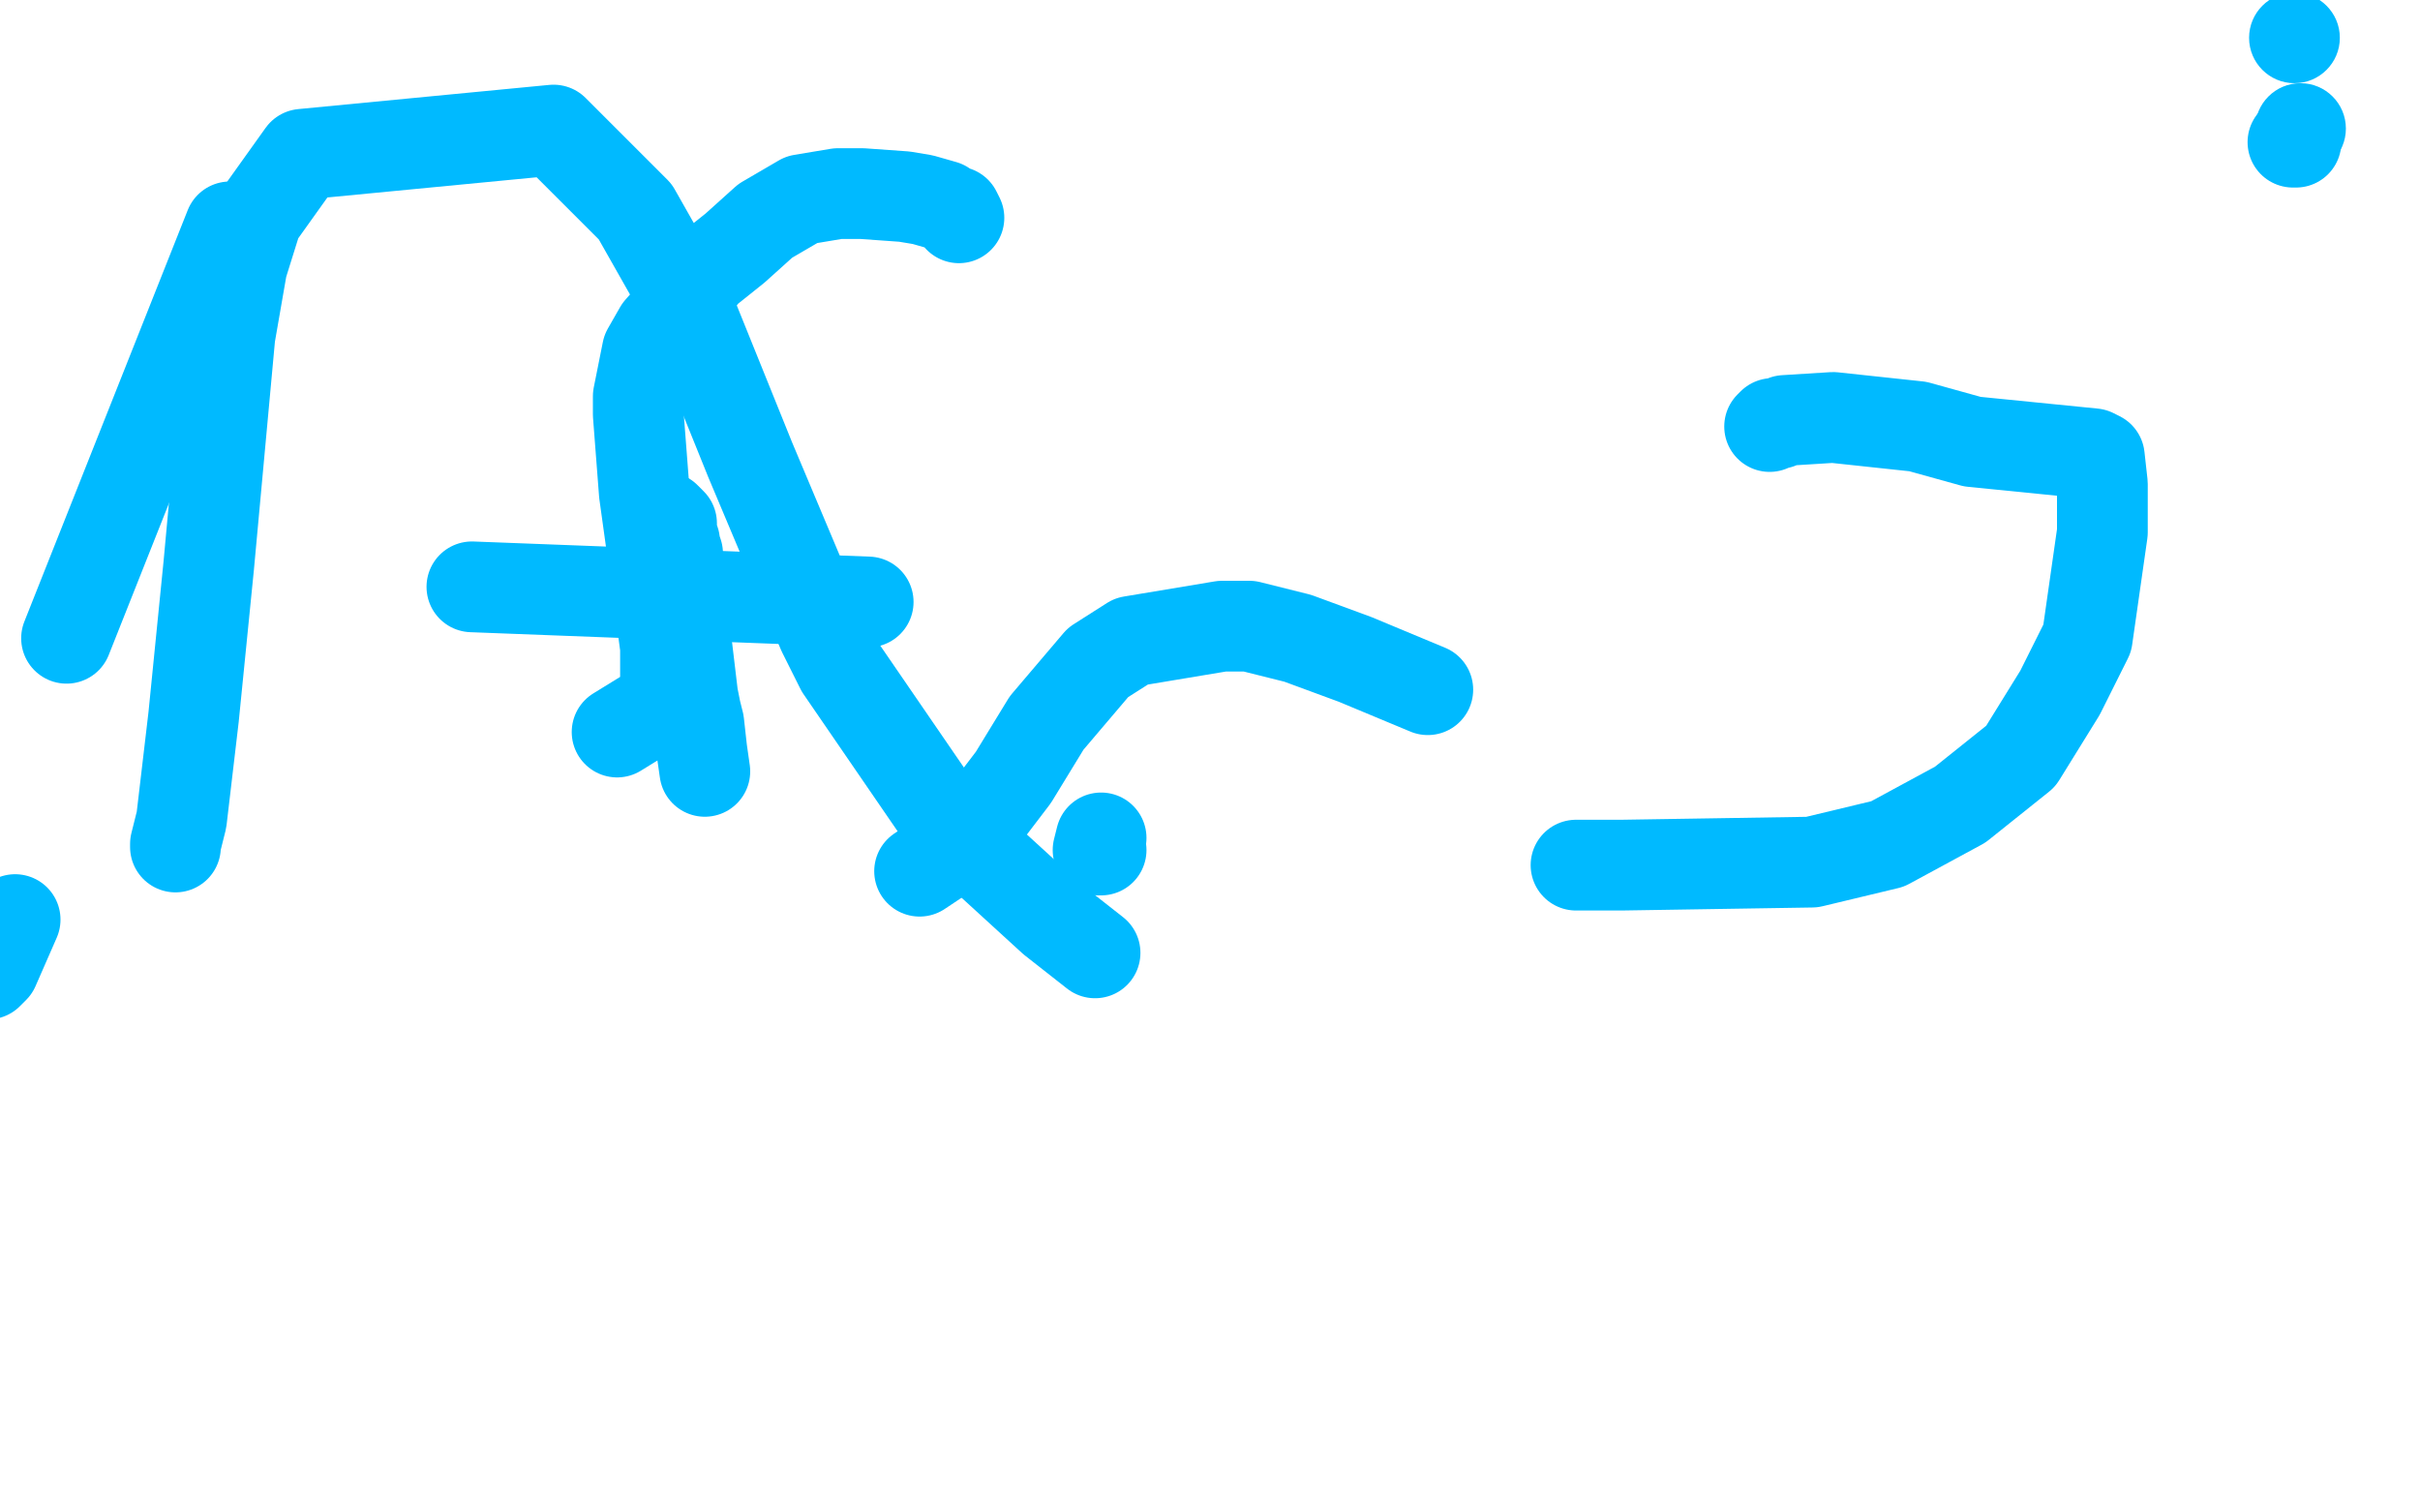 <?xml version="1.0" standalone="no"?>
<!DOCTYPE svg PUBLIC "-//W3C//DTD SVG 1.1//EN"
"http://www.w3.org/Graphics/SVG/1.1/DTD/svg11.dtd">

<svg width="800" height="500" version="1.1" xmlns="http://www.w3.org/2000/svg" xmlns:xlink="http://www.w3.org/1999/xlink" style="stroke-antialiasing: false"><desc>This SVG has been created on https://colorillo.com/</desc><rect x='0' y='0' width='800' height='500' style='fill: rgb(255,255,255); stroke-width:0' /><polyline points="156,194 287,199 287,199" style="fill: none; stroke: #00baff; stroke-width: 30; stroke-linejoin: round; stroke-linecap: round; stroke-antialiasing: false; stroke-antialias: 0; opacity: 1.0"/>
<polyline points="220,171 221,172 221,172 222,173 222,173 222,175 222,175 222,176 222,176 223,179 223,179 223,180 223,180 224,183 224,183 224,188 224,188 229,230 229,230 230,235 230,235 231,239 231,239 232,248 232,248 233,255 233,255" style="fill: none; stroke: #00baff; stroke-width: 30; stroke-linejoin: round; stroke-linecap: round; stroke-antialiasing: false; stroke-antialias: 0; opacity: 1.0"/>
<polyline points="317,72 316,70 316,70 315,70 315,70 312,68 312,68 305,66 305,66 299,65 299,65 285,64 285,64 277,64 277,64 265,66 265,66 253,73 253,73 243,82 243,82 233,90 233,90 225,101 225,101 218,109 218,109 214,116 214,116 211,131 211,131 211,137 211,137 213,163 213,163 218,199 218,199 220,214 220,214 220,218 220,218 220,223 220,223 220,228 220,228 217,234 217,234 204,242 204,242" style="fill: none; stroke: #00baff; stroke-width: 30; stroke-linejoin: round; stroke-linecap: round; stroke-antialiasing: false; stroke-antialias: 0; opacity: 1.0"/>
<polyline points="58,280 58,279 58,279 60,271 60,271 64,237 64,237 69,187 69,187 76,111 76,111 80,88 80,88 85,72 85,72 100,51 100,51 183,43 183,43 210,70 210,70 227,100 227,100 248,152 248,152 272,209 272,209 278,221 278,221 313,272 313,272 348,304 348,304 362,315 362,315" style="fill: none; stroke: #00baff; stroke-width: 30; stroke-linejoin: round; stroke-linecap: round; stroke-antialiasing: false; stroke-antialias: 0; opacity: 1.0"/>
<polyline points="472,228 448,218 448,218 429,211 429,211 413,207 413,207 404,207 404,207 374,212 374,212 363,219 363,219 346,239 346,239 335,257 335,257 319,278 319,278 304,288 304,288" style="fill: none; stroke: #00baff; stroke-width: 30; stroke-linejoin: round; stroke-linecap: round; stroke-antialiasing: false; stroke-antialias: 0; opacity: 1.0"/>
<polyline points="364,281 363,281 363,281 364,277 364,277" style="fill: none; stroke: #00baff; stroke-width: 30; stroke-linejoin: round; stroke-linecap: round; stroke-antialiasing: false; stroke-antialias: 0; opacity: 1.0"/>
<polyline points="585,141 586,140 586,140 587,140 587,140 588,140 588,140 590,139 606,138 634,141 652,146 682,149 692,150 694,151 695,160 695,176 690,211 681,229 668,250 648,266 624,279 599,285 536,286 521,286" style="fill: none; stroke: #00baff; stroke-width: 30; stroke-linejoin: round; stroke-linecap: round; stroke-antialiasing: false; stroke-antialias: 0; opacity: 1.0"/>
<polyline points="758,47 759,47 759,47" style="fill: none; stroke: #00baff; stroke-width: 30; stroke-linejoin: round; stroke-linecap: round; stroke-antialiasing: false; stroke-antialias: 0; opacity: 1.0"/>
<circle cx="760.5" cy="42.5" r="15" style="fill: #00baff; stroke-antialiasing: false; stroke-antialias: 0; opacity: 1.0"/>
<circle cx="758.5" cy="12.5" r="15" style="fill: #00baff; stroke-antialiasing: false; stroke-antialias: 0; opacity: 1.0"/>
<polyline points="76,75 22,211 22,211" style="fill: none; stroke: #00baff; stroke-width: 30; stroke-linejoin: round; stroke-linecap: round; stroke-antialiasing: false; stroke-antialias: 0; opacity: 1.0"/>
<polyline points="5,304 -2,320 -2,320 -4,322 -4,322" style="fill: none; stroke: #00baff; stroke-width: 30; stroke-linejoin: round; stroke-linecap: round; stroke-antialiasing: false; stroke-antialias: 0; opacity: 1.0"/>
</svg>
